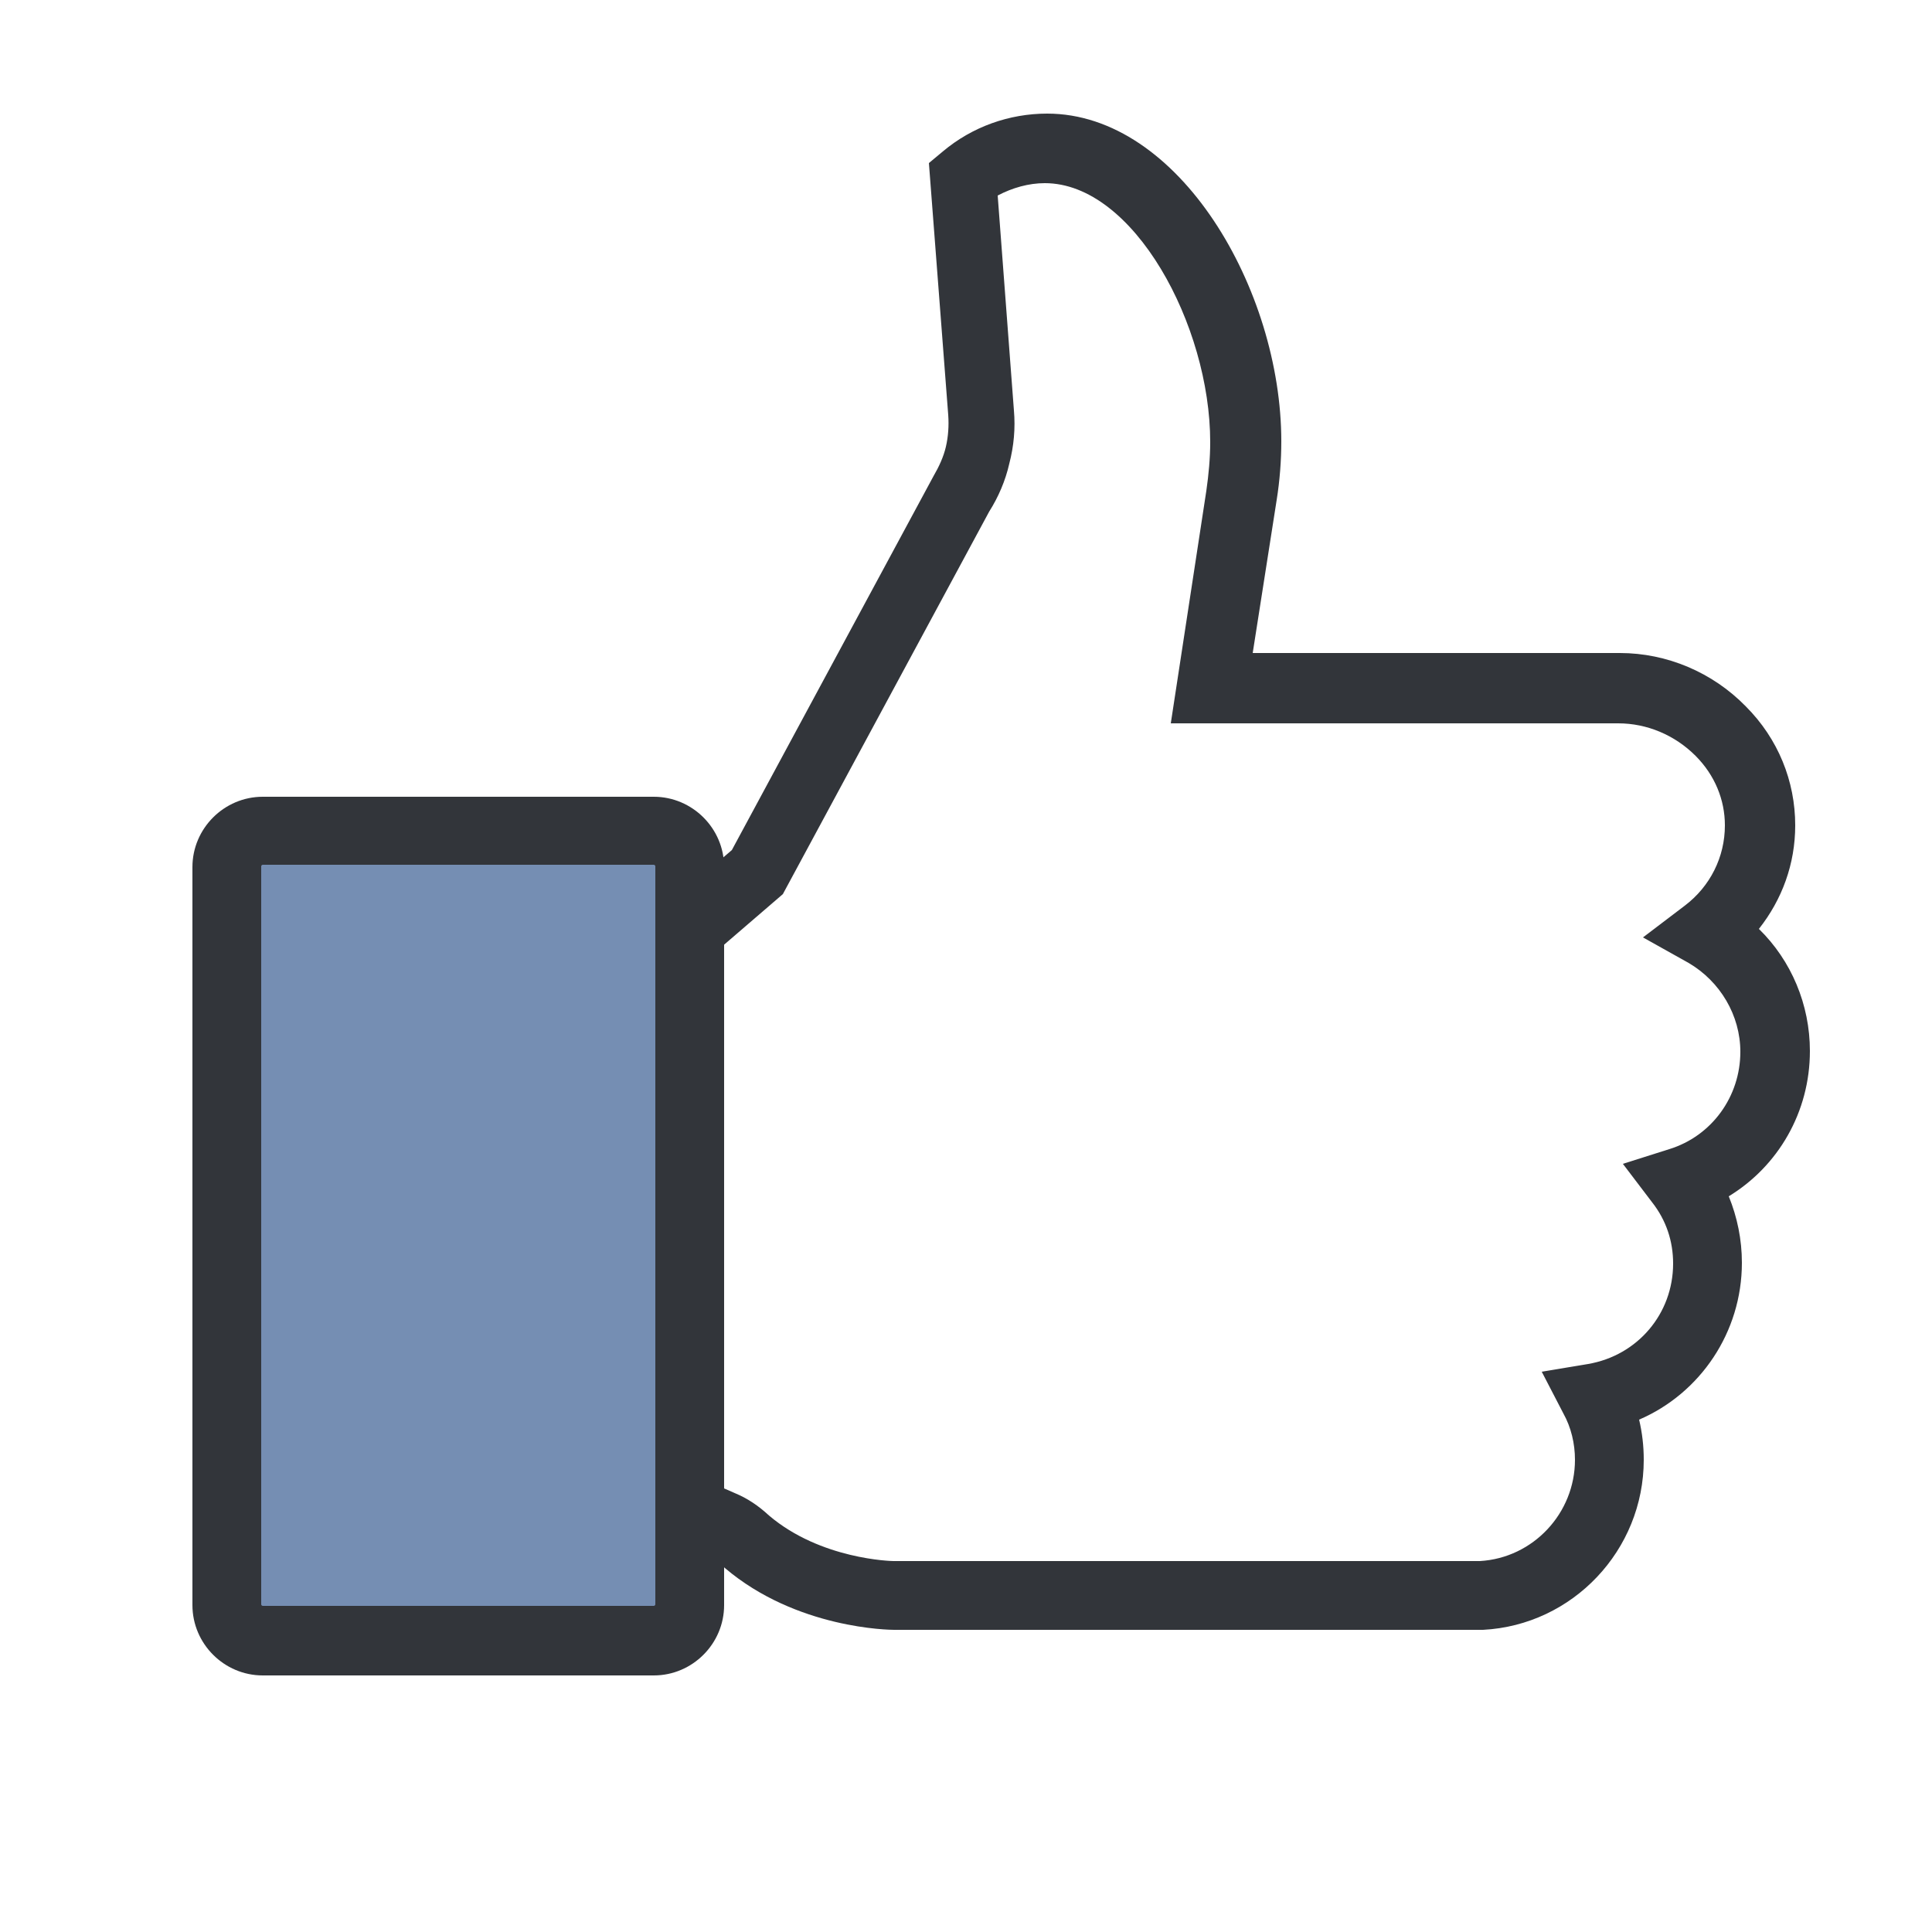 <?xml version="1.0" encoding="utf-8" standalone="no"?>
<!-- Generator: Adobe Illustrator 27.2.0, SVG Export Plug-In . SVG Version: 6.00 Build 0)  --><svg xmlns="http://www.w3.org/2000/svg" xmlns:xlink="http://www.w3.org/1999/xlink" id="Layer_2" style="enable-background:new 0 0 250 250;" version="1.1" viewBox="0 0 250 250" x="0px" xml:space="preserve" y="0px">
<style type="text/css">
	.st0{fill:#D7ECF5;}
	.st1{fill:none;stroke:#761C5C;stroke-width:2;stroke-linecap:round;stroke-miterlimit:10;}
	.st2{fill:#D5EBF4;}
	.st3{fill:#FFFFFF;}
	.st4{clip-path:url(#SVGID_00000110437635718283286760000008046448148703725715_);fill:#D7ECF5;}
	.st5{clip-path:url(#SVGID_00000068647177178597871130000006640825615806288796_);fill:#D7ECF5;}
	.st6{clip-path:url(#SVGID_00000152223456879449812050000009909545659611372175_);fill:#D7ECF5;}
	.st7{fill:#BCE8BC;}
	.st8{fill:none;stroke:#761C5C;stroke-width:2;stroke-linecap:round;stroke-linejoin:round;stroke-miterlimit:10;}
	.st9{fill:#D7EDF5;}
	.st10{fill:#D6EBF4;}
	.st11{fill:none;stroke:#761C5C;stroke-width:2;stroke-miterlimit:10;}
	.st12{fill-rule:evenodd;clip-rule:evenodd;fill:#D5EBF4;}
	.st13{fill-rule:evenodd;clip-rule:evenodd;fill:none;stroke:#761C5C;stroke-width:2;stroke-linecap:round;stroke-miterlimit:10;}
	.st14{fill:#761C5C;}
	.st15{fill:#6E1B58;}
	.st16{fill:none;stroke:#761B5C;stroke-width:2;stroke-linecap:round;stroke-linejoin:round;stroke-miterlimit:10;}
	.st17{fill:none;stroke:#D6EBF4;stroke-width:2;stroke-linecap:round;stroke-linejoin:round;stroke-miterlimit:10;}
	.st18{fill:#FFFFFF;stroke:#761B5C;stroke-width:2;stroke-linecap:round;stroke-linejoin:round;stroke-miterlimit:10;}
	.st19{fill:#761B5C;}
	.st20{fill:#D6EBF4;stroke:#761B5C;stroke-width:2;stroke-miterlimit:10;}
	.st21{fill:none;stroke:#761B5C;stroke-width:2;stroke-miterlimit:10;}
	.st22{fill:none;stroke:#700F57;stroke-width:2;stroke-miterlimit:10;}
	.st23{fill:none;stroke:#761C5E;stroke-width:2;stroke-linecap:round;stroke-linejoin:round;stroke-miterlimit:10;}
	.st24{fill:none;stroke:#761C5E;stroke-linecap:round;stroke-linejoin:round;stroke-miterlimit:10;}
	.st25{fill:none;stroke:#761C5E;stroke-width:0.772;stroke-linecap:round;stroke-linejoin:round;stroke-miterlimit:10;}
	.st26{opacity:0.3;fill:none;stroke:#761C5E;stroke-linecap:round;stroke-linejoin:round;stroke-miterlimit:10;}
	.st27{fill:none;stroke:#761C5E;stroke-width:1.254;stroke-linecap:round;stroke-linejoin:round;stroke-miterlimit:10;}
	.st28{fill:none;stroke:#761C5E;stroke-width:0.5;stroke-linecap:round;stroke-linejoin:round;stroke-miterlimit:10;}
	.st29{opacity:0.3;fill:none;stroke:#761C5E;stroke-width:2;stroke-linecap:round;stroke-linejoin:round;stroke-miterlimit:10;}
	.st30{opacity:0.3;fill:none;stroke:#761C5E;stroke-width:2.344;stroke-linecap:round;stroke-linejoin:round;stroke-miterlimit:10;}
	.st31{fill:none;stroke:#761C5E;stroke-width:2;stroke-miterlimit:10;}
	.st32{opacity:0.3;fill:none;stroke:#761C5E;stroke-miterlimit:10;}
	.st33{fill:none;stroke:#761C5E;stroke-width:2.058;stroke-linecap:round;stroke-linejoin:round;stroke-miterlimit:10;}
	.st34{fill:#BC0C73;}
	.st35{fill:none;stroke:#771B5C;stroke-width:0.462;stroke-linecap:round;stroke-linejoin:round;stroke-miterlimit:10;}
	.st36{fill:none;stroke:#207AB4;stroke-width:0.693;stroke-linecap:round;stroke-linejoin:round;stroke-miterlimit:10;}
	.st37{fill:#BC0C73;stroke:#771B5C;stroke-width:0.231;stroke-miterlimit:10;}
	.st38{fill:none;stroke:#BC0C73;stroke-width:0.693;stroke-linecap:round;stroke-linejoin:round;stroke-miterlimit:10;}
	.st39{fill:none;stroke:#771B5C;stroke-width:1.155;stroke-linecap:round;stroke-linejoin:round;stroke-miterlimit:10;}
	.st40{opacity:0.45;fill:#5A5A5B;enable-background:new    ;}
	.st41{fill:none;stroke:#771B5C;stroke-width:2;stroke-linecap:round;stroke-linejoin:round;stroke-miterlimit:10;}
	.st42{fill:#FFFFFF;stroke:#771B5C;stroke-width:2;stroke-linecap:round;stroke-linejoin:round;stroke-miterlimit:10;}
	.st43{fill:none;stroke:#207AB4;stroke-width:0.462;stroke-linecap:round;stroke-linejoin:round;stroke-miterlimit:10;}
	.st44{fill:none;stroke:#771B5C;stroke-width:0.693;stroke-linecap:round;stroke-linejoin:round;stroke-miterlimit:10;}
	.st45{fill:none;stroke:#D7ECF5;stroke-width:2.198;stroke-linecap:round;stroke-linejoin:round;stroke-miterlimit:10;}
	.st46{fill:none;stroke:#761B5C;stroke-width:2;stroke-linejoin:round;stroke-miterlimit:10;}
	.st47{fill:#FFFFFF;stroke:#761C5C;stroke-width:2;stroke-miterlimit:10;}
	.st48{fill:none;stroke:#D5EBF4;stroke-width:10.1;stroke-miterlimit:10;}
	.st49{fill:none;stroke:#FFFFFF;stroke-width:1.122;stroke-miterlimit:10;}
	.st50{fill:none;stroke:#771B5C;stroke-width:2;stroke-miterlimit:10;}
	.st51{fill:none;stroke:#761C5C;stroke-linecap:round;stroke-miterlimit:10;}
	.st52{fill:none;stroke:#700E57;stroke-width:2;stroke-miterlimit:10;}
	.st53{fill:none;stroke:#700E57;stroke-width:1.878;stroke-miterlimit:10;}
	.st54{fill:#D7ECF5;stroke:#771B5C;stroke-width:2;stroke-miterlimit:10;}
	
		.st55{clip-path:url(#SVGID_00000114042307658176781290000005043766194320103042_);fill:none;stroke:#761C5C;stroke-width:2;stroke-linecap:round;stroke-miterlimit:10;}
	
		.st56{fill-rule:evenodd;clip-rule:evenodd;fill:none;stroke:#761C5C;stroke-width:2;stroke-linecap:round;stroke-miterlimit:10;stroke-dasharray:12;}
	.st57{fill:none;stroke:#761C5C;stroke-width:1.685;stroke-linecap:round;stroke-miterlimit:10;}
	.st58{fill:none;stroke:#761B5C;stroke-width:1.547;stroke-linecap:round;stroke-linejoin:round;stroke-miterlimit:10;}
	.st59{fill:#DBEBF3;}
	.st60{fill:none;stroke:#761C5C;stroke-width:3.78;stroke-linecap:round;stroke-miterlimit:10;}
	.st61{fill:none;stroke:#761C5C;stroke-width:1.515;stroke-miterlimit:10;}
	.st62{fill:none;stroke:#761B5C;stroke-width:1.312;stroke-linecap:round;stroke-linejoin:round;stroke-miterlimit:10;}
	.st63{fill:none;stroke:#761C5C;stroke-width:4.457;stroke-linecap:round;stroke-miterlimit:10;}
	.st64{fill:none;stroke:#761C5C;stroke-width:4.97;stroke-linecap:round;stroke-miterlimit:10;}
	.st65{fill:none;stroke:#761C5C;stroke-width:5.119;stroke-linecap:round;stroke-miterlimit:10;}
	.st66{fill:none;stroke:#761C5C;stroke-width:1.69;stroke-linecap:round;stroke-miterlimit:10;}
	.st67{fill:#771C5C;}
	.st68{fill:none;stroke:#771B5C;stroke-width:0.993;stroke-linecap:round;stroke-linejoin:round;stroke-miterlimit:10;}
	.st69{fill:none;stroke:#761C5C;stroke-width:0.993;stroke-linecap:round;stroke-linejoin:round;stroke-miterlimit:10;}
	.st70{fill:none;stroke:#761C5C;stroke-width:0.993;stroke-miterlimit:10;}
	.st71{fill:none;stroke:#761C5C;stroke-width:0.993;stroke-linecap:round;stroke-miterlimit:10;}
	.st72{fill:#FFFFFF;stroke:#6E1B58;stroke-width:2;stroke-miterlimit:10;}
	.st73{fill:#FFFFFF;stroke:#6E1B58;stroke-width:0.814;stroke-miterlimit:10;}
	.st74{fill:none;stroke:#761C5D;stroke-width:2;stroke-miterlimit:10;}
	.st75{fill:#FFFFFF;stroke:#6E1B58;stroke-width:1.953;stroke-miterlimit:10;}
	.st76{fill:none;stroke:#761B5C;stroke-width:1.361;stroke-linecap:round;stroke-linejoin:round;stroke-miterlimit:10;}
	.st77{fill:#FFFFFF;stroke:#761C5C;stroke-width:2;stroke-linecap:round;stroke-miterlimit:10;}
	
		.st78{fill-rule:evenodd;clip-rule:evenodd;fill:none;stroke:#761C5C;stroke-width:2;stroke-linecap:round;stroke-linejoin:round;stroke-miterlimit:10;}
	.st79{fill:none;stroke:#771B5C;stroke-width:1.728;stroke-linecap:round;stroke-linejoin:round;stroke-miterlimit:10;}
	.st80{fill:none;stroke:#761C5C;stroke-miterlimit:10;}
	.st81{fill:none;stroke:#761C5C;stroke-width:1.643;stroke-linecap:round;stroke-miterlimit:10;}
	.st82{fill:#FFBF00;}
	.st83{fill:none;stroke:#771B5C;stroke-width:2.481;stroke-linecap:round;stroke-linejoin:round;stroke-miterlimit:10;}
	.st84{fill:none;stroke:#771B5C;stroke-width:3.316;stroke-linecap:round;stroke-linejoin:round;stroke-miterlimit:10;}
	.st85{fill:none;stroke:#771B5C;stroke-width:3.109;stroke-linecap:round;stroke-linejoin:round;stroke-miterlimit:10;}
	.st86{fill:#D2222D;}
	.st87{fill:#238823;}
	.st88{fill:none;stroke:#761B5C;stroke-width:1.766;stroke-linecap:round;stroke-linejoin:round;stroke-miterlimit:10;}
	.st89{fill:none;stroke:#761B5C;stroke-width:1.406;stroke-linecap:round;stroke-linejoin:round;stroke-miterlimit:10;}
	.st90{fill:none;stroke:#761C5C;stroke-width:1.509;stroke-linecap:round;stroke-miterlimit:10;}
	.st91{fill:none;stroke:#761C5C;stroke-width:1.509;stroke-linecap:round;stroke-linejoin:round;stroke-miterlimit:10;}
	.st92{fill:#007BB5;}
	.st93{fill:#1D9BF0;}
	.st94{fill:#32353A;}
	.st95{fill:#758EB3;}
	.st96{fill:#771B5C;}
</style>
<g>
	<g>
		<path class="st94" d="M115.7,210.9L115.7,210.9c-0.5,0-12.6-0.1-21.9-8c-0.8-0.7-1.5-1.1-2.1-1.4l-6.8-3.1v-80l9.8-8.4l26.1-48.4    c0.7-1.2,1.3-2.5,1.6-3.8c0.3-1.3,0.4-2.7,0.3-4.1l-2.5-32.6l1.8-1.5c3.8-3.2,8.6-4.9,13.5-4.9c17.1,0,30.3,22.8,30.3,42.4    c0,2.5-0.2,5.1-0.6,7.6l-3.1,19.8h47.5c6.1,0,12,2.5,16.3,6.9c4.2,4.2,6.4,9.7,6.4,15.4c0,5-1.7,9.6-4.7,13.4    c4.2,4.1,6.6,9.8,6.6,15.8c0,7.9-4.1,14.9-10.5,18.8c1.1,2.7,1.7,5.6,1.7,8.6c0,9-5.4,16.9-13.3,20.3c0.4,1.7,0.6,3.4,0.6,5.2    c0,11.7-9.2,21.4-20.8,22l-0.2,0L115.7,210.9z M93.7,192.6l1.6,0.7c1.4,0.6,2.8,1.5,4.2,2.8c6.7,5.7,15.9,5.9,16.1,5.9l75.9,0    c6.9-0.4,12.3-6.2,12.3-13.1c0-2.1-0.5-4.2-1.5-6l-2.8-5.4l6-1c6.4-1.1,11-6.5,11-13c0-2.9-0.9-5.6-2.7-7.9l-3.8-5l6-1.9    c5.5-1.7,9.2-6.8,9.2-12.6c0-4.7-2.6-9.1-6.7-11.5l-5.9-3.3l5.4-4.1c3.3-2.5,5.2-6.3,5.2-10.4c0-3.3-1.3-6.5-3.8-9    c-2.7-2.7-6.3-4.2-10-4.2h-57.9l4.6-30.1c0.3-2.1,0.5-4.2,0.5-6.3c0-15.1-9.9-33.5-21.4-33.5c-2.1,0-4.2,0.6-6.1,1.6l2.1,27.8    c0.2,2.3,0,4.6-0.6,6.9c-0.5,2.2-1.4,4.3-2.6,6.2l-26.7,49.5l-7.9,6.8V192.6z"/>
	</g>
	<g>
		<path class="st95" d="M29.5,108.6c-0.1,0-0.3,0.1-0.3,0.3v103.2c0,0.1,0.1,0.3,0.3,0.3H89c0.1,0,0.3-0.1,0.3-0.3V108.9    c0-0.1-0.1-0.3-0.3-0.3H29.5z"/>
	</g>
	<g>
		<path class="st94" d="M84.6,216.8H34c-5,0-9.1-4.1-9.1-9.1v-95.5c0-5,4.1-9.1,9.1-9.1h50.6c5,0,9.1,4.1,9.1,9.1v95.5    C93.7,212.7,89.6,216.8,84.6,216.8z M34,111.9c-0.1,0-0.2,0.1-0.2,0.2v95.5c0,0.1,0.1,0.2,0.2,0.2h50.6c0.1,0,0.2-0.1,0.2-0.2    v-95.5c0-0.1-0.1-0.2-0.2-0.2H34z"/>
	</g>
</g>
</svg>

